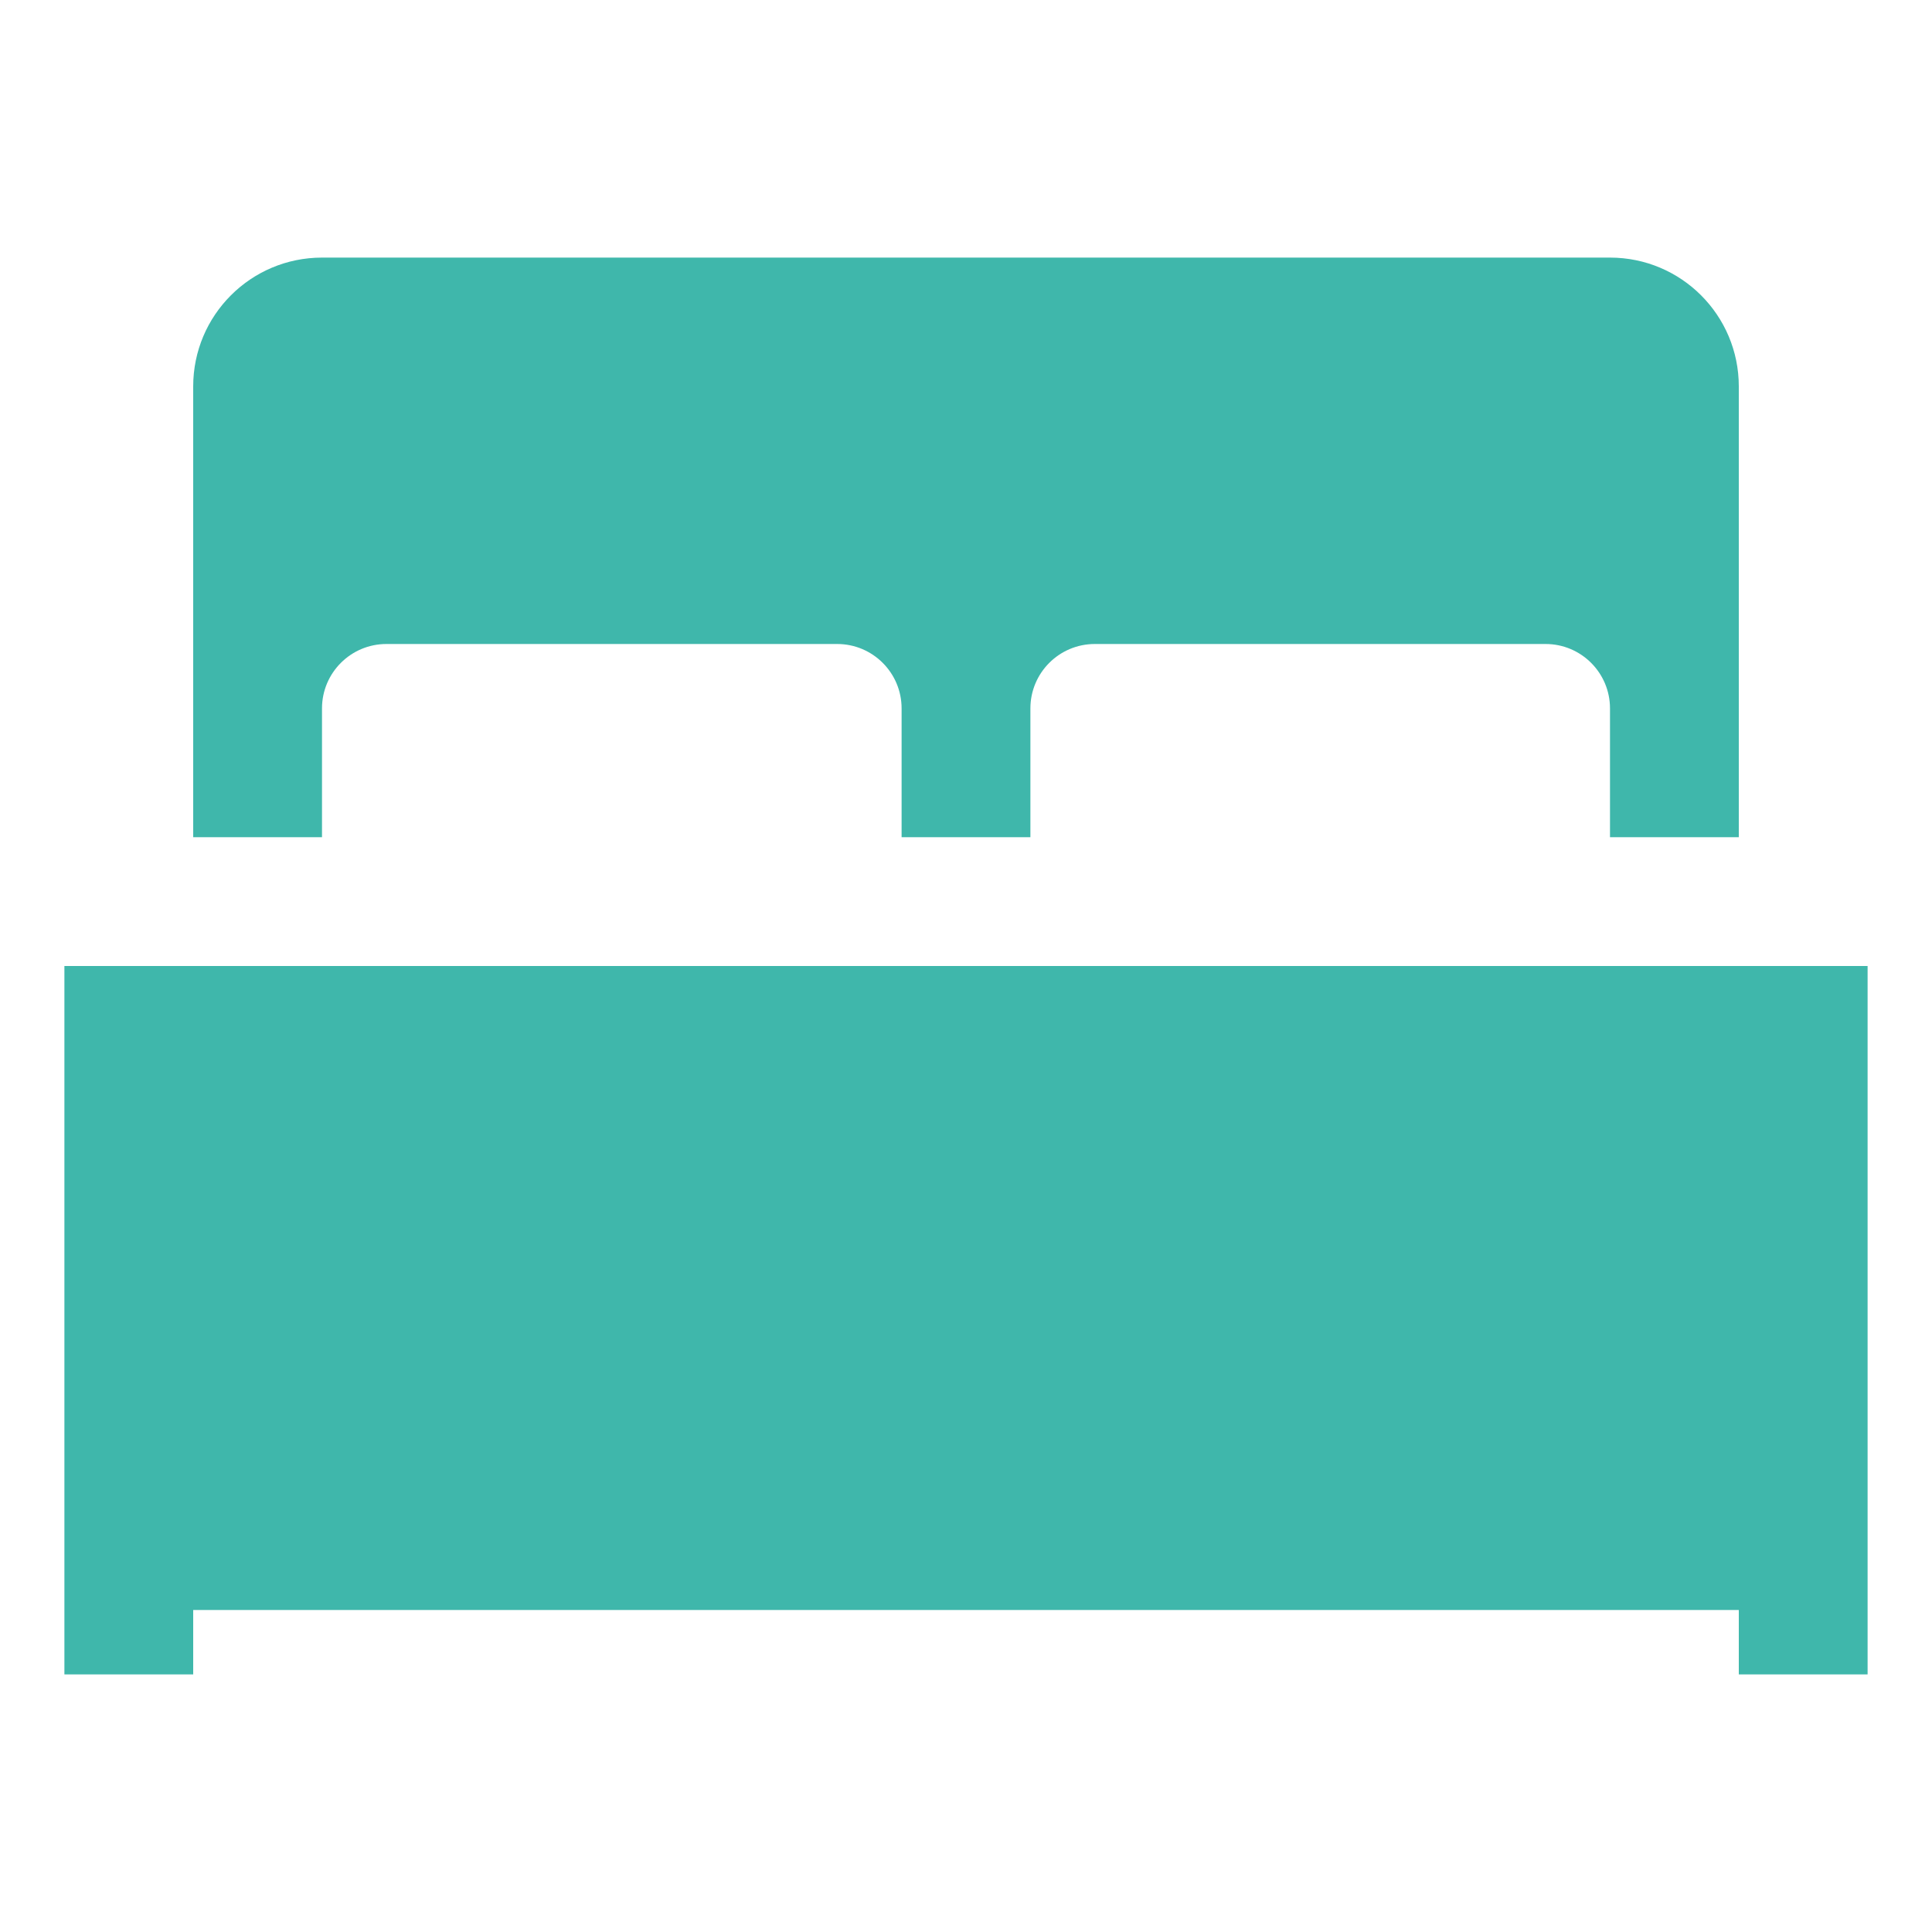 <svg id="Layer_1" style="enable-background:new 0 0 30 30;" version="1.1" viewBox="0 0 30 30" xml:space="preserve" xmlns="http://www.w3.org/2000/svg" xmlns:xlink="http://www.w3.org/1999/xlink"><rect height="10" width="26" x="2" y="15" fill="#3fb7ab" opacity="1" original-fill="#000000"></rect><line x1="28" x2="28" y1="26" y2="15" stroke="#3fb7ab" stroke-width="2px" original-stroke="#000000" fill="none"></line><line x1="2" x2="2" y1="26" y2="15" stroke="#3fb7ab" stroke-width="2px" original-stroke="#000000" fill="none"></line><path d="M25,4H5C3.895,4,3,4.895,3,6v7h2v-2c0-0.552,0.448-1,1-1h7c0.552,0,1,0.448,1,1v2h2v-2c0-0.552,0.448-1,1-1h7  c0.552,0,1,0.448,1,1v2h2V6C27,4.895,26.105,4,25,4z" fill="#3fb7ab" opacity="1" original-fill="#000000"></path></svg>